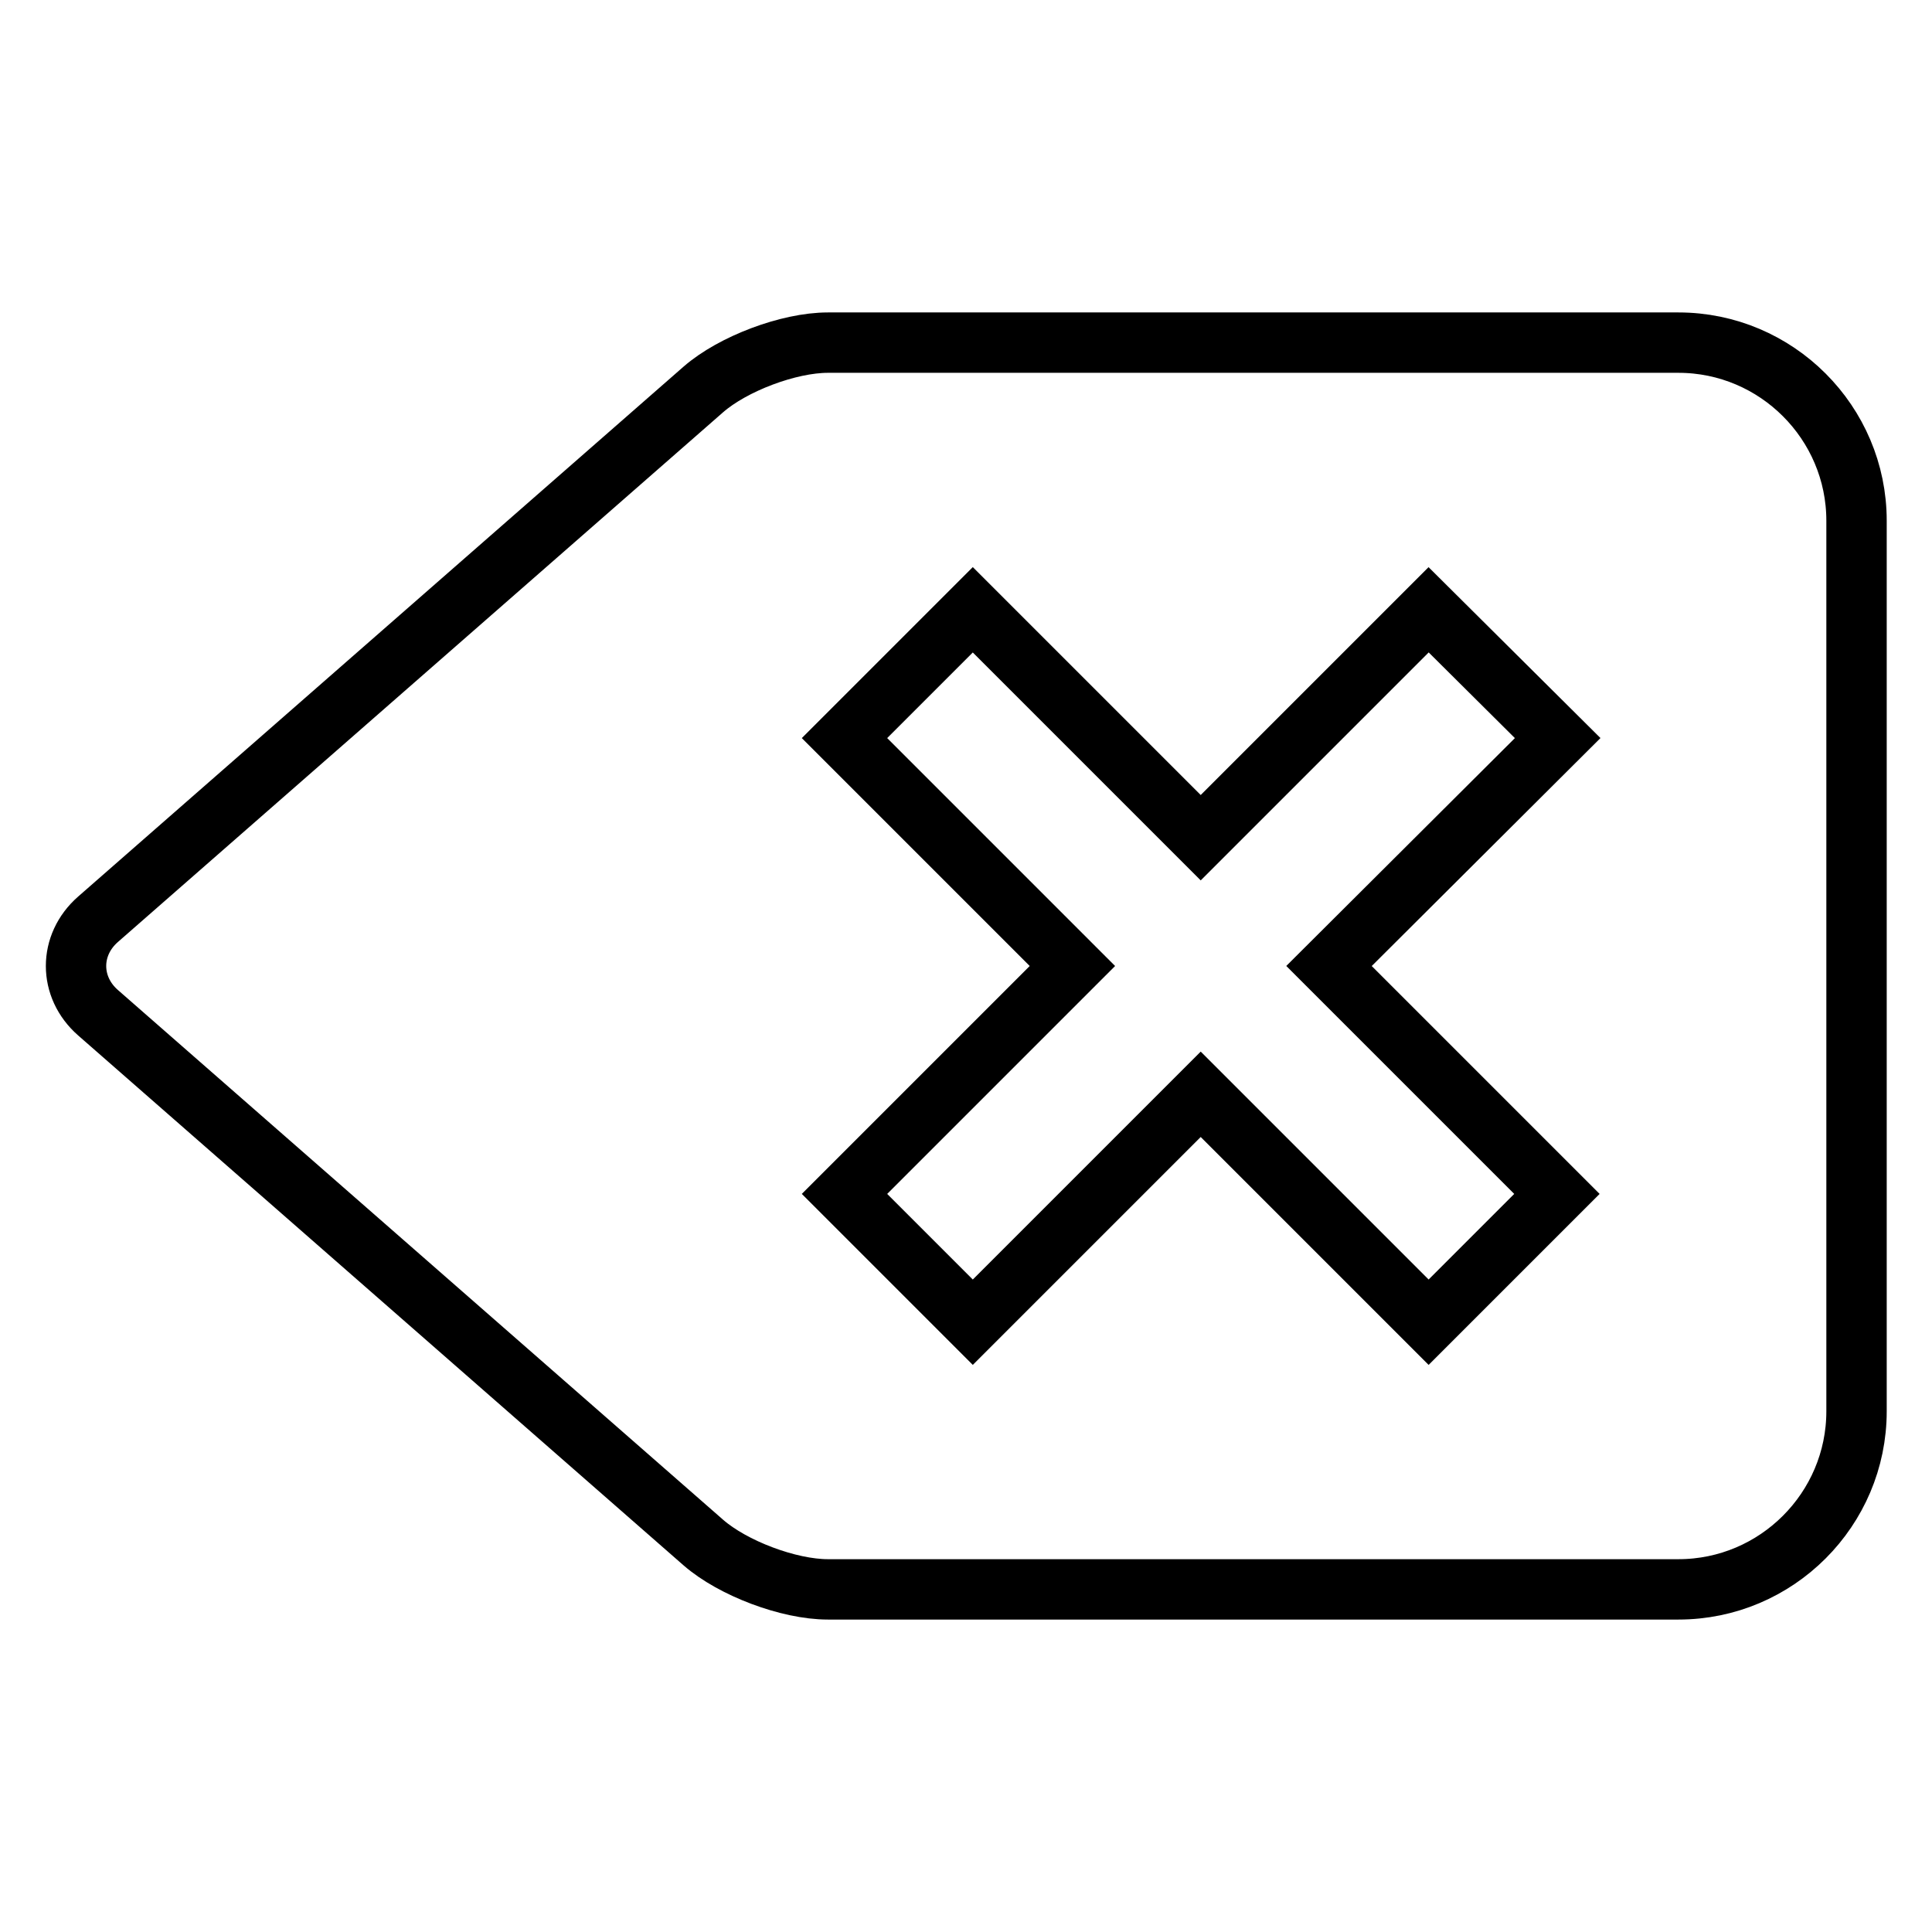 <?xml version="1.0" encoding="utf-8"?>
<!-- Svg Vector Icons : http://www.onlinewebfonts.com/icon -->
<!DOCTYPE svg PUBLIC "-//W3C//DTD SVG 1.1//EN" "http://www.w3.org/Graphics/SVG/1.1/DTD/svg11.dtd">
<svg version="1.1" xmlns="http://www.w3.org/2000/svg" xmlns:xlink="http://www.w3.org/1999/xlink" x="0px" y="0px" viewBox="0 0 256 256" enable-background="new 0 0 256 256" xml:space="preserve">
<g><g><g><path stroke-width="8" fill-opacity="0" stroke="#000000"  d="M222.4,45.4H109.7c-5.2,0-12.6,2.8-16.5,6.2l-80.2,70.2c-3.9,3.4-3.9,9,0,12.4l80.2,70.2c3.9,3.4,11.3,6.2,16.5,6.2h112.7c13,0,23.6-10.6,23.6-23.6V69C246,56,235.4,45.4,222.4,45.4L222.4,45.4z M189.3,175.2L159.1,145l-30.2,30.2l-17-17l30.2-30.2l-30.2-30.2l17-17l30.2,30.2l30.2-30.2l17.1,17L176.1,128l30.2,30.2L189.3,175.2L189.3,175.2z"/></g></g></g>
</svg>